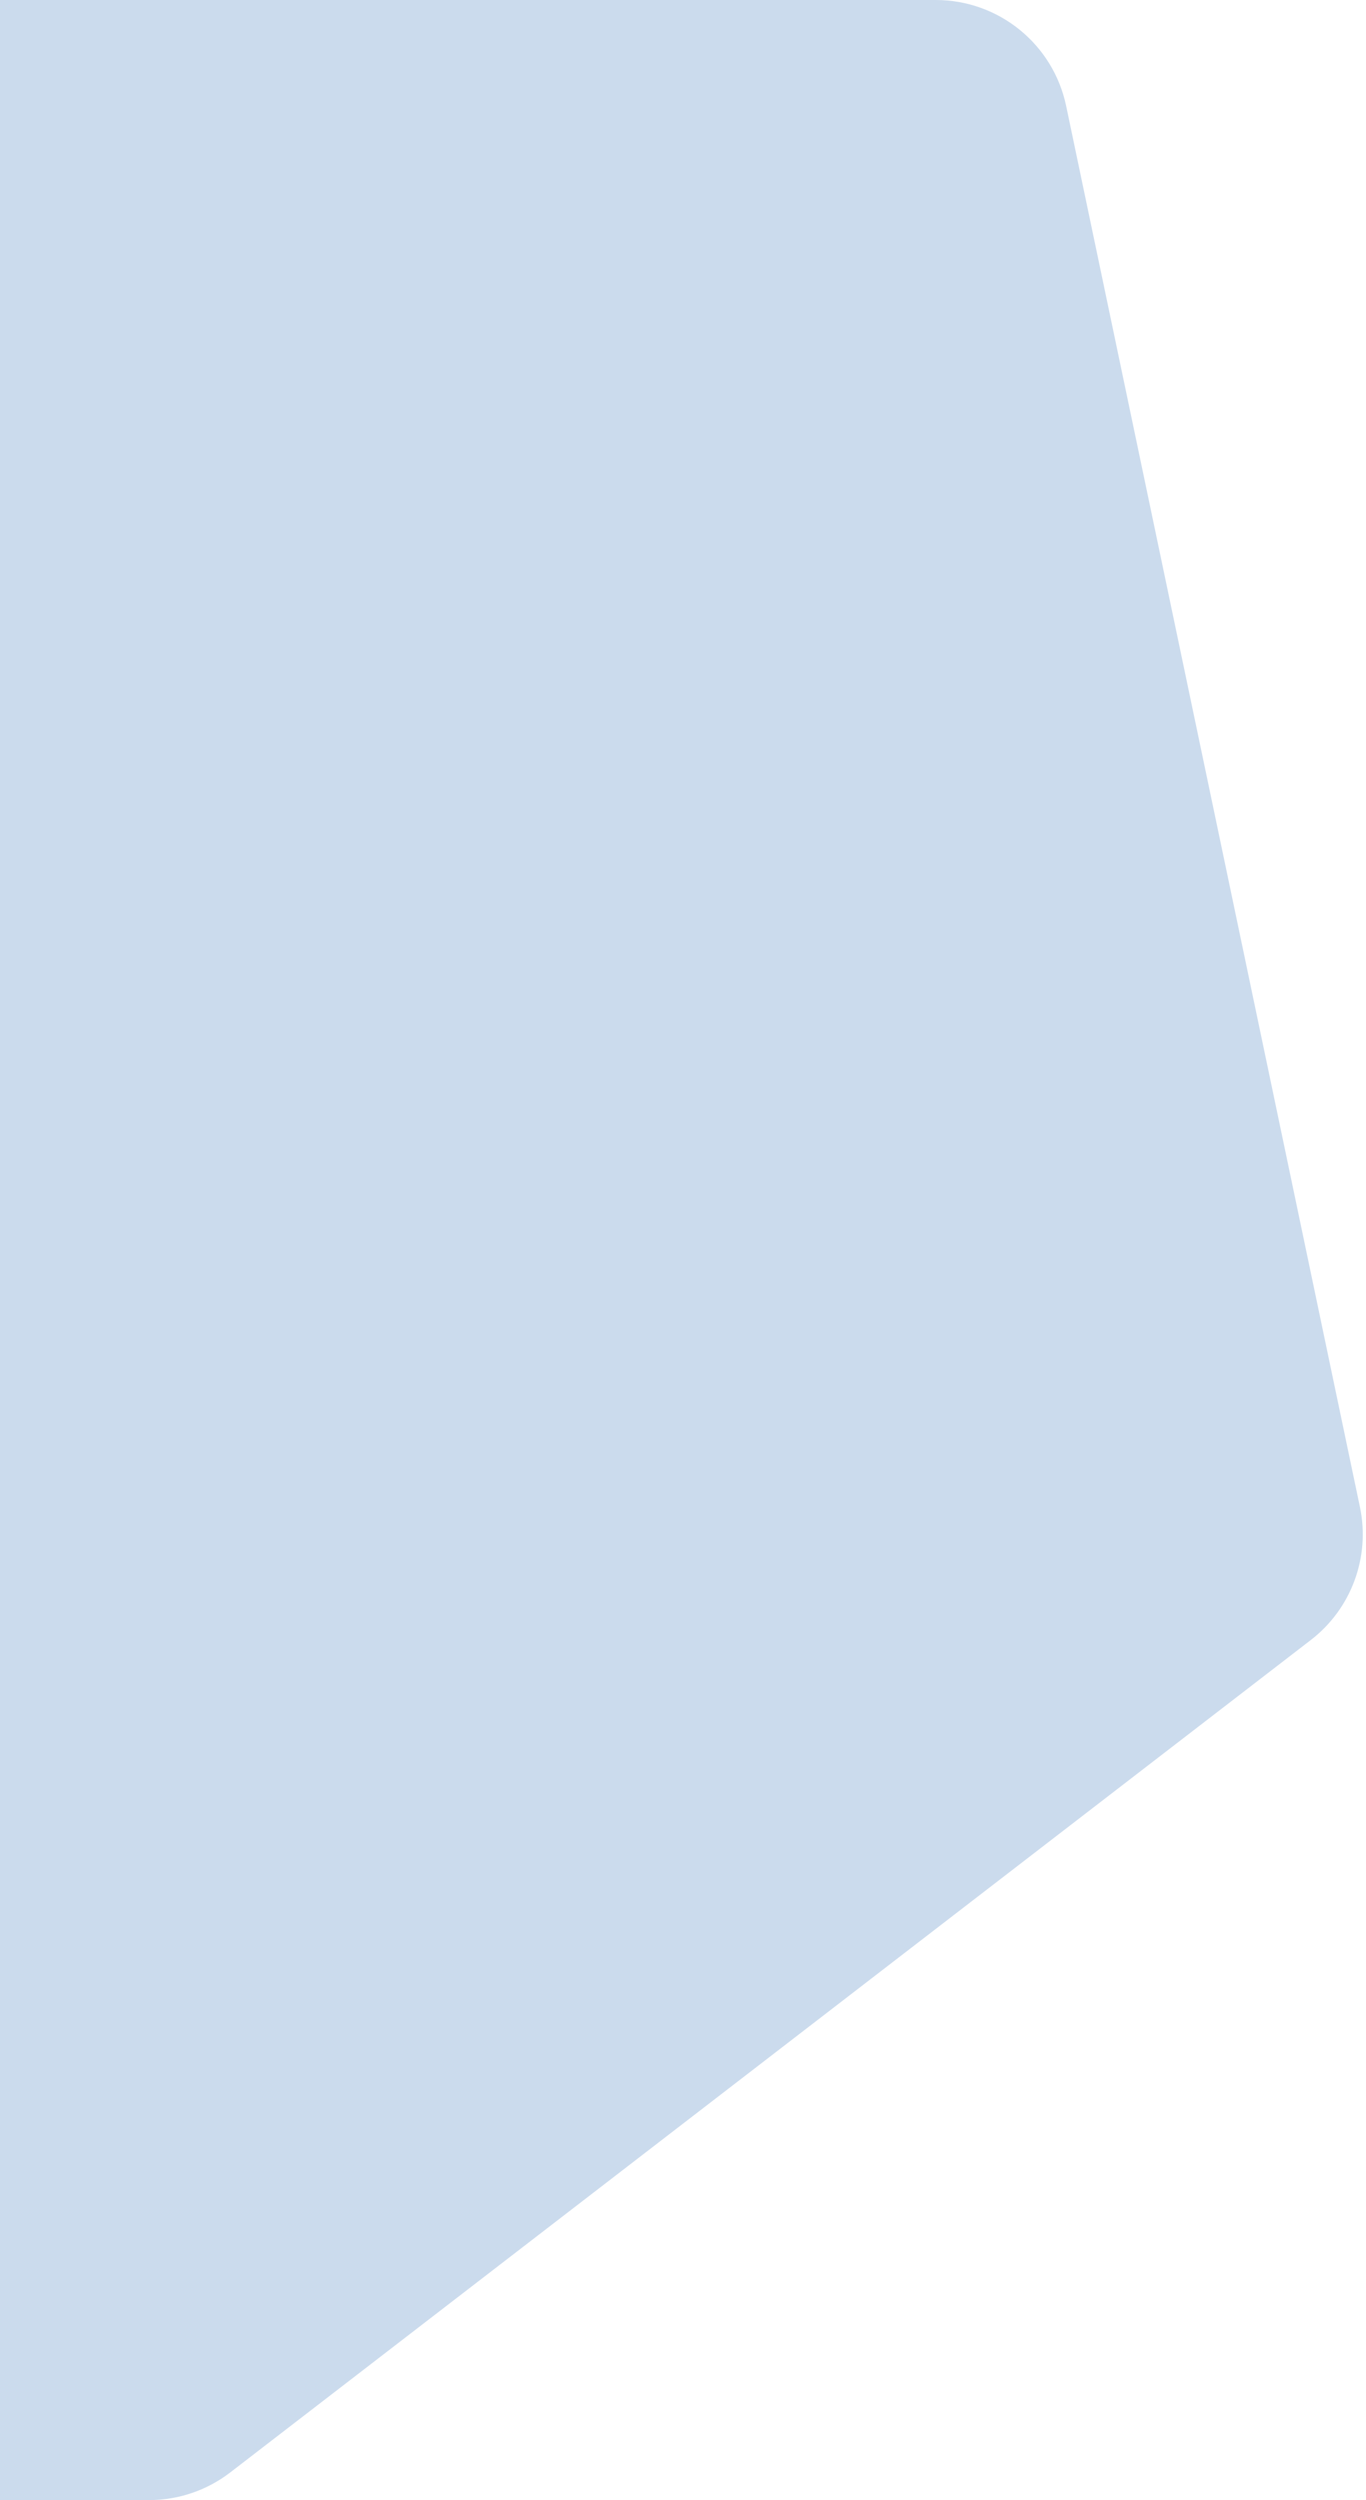 <svg width="246" height="450" viewBox="0 0 246 450" fill="none" xmlns="http://www.w3.org/2000/svg">
<path d="M0 0H168.513C179.868 0 189.67 7.959 192.001 19.072L244.906 271.25C246.798 280.268 243.36 289.573 236.059 295.194L41.473 445.016C37.276 448.248 32.128 450 26.831 450H0V0Z" fill="#CBDBED"/>
</svg>
